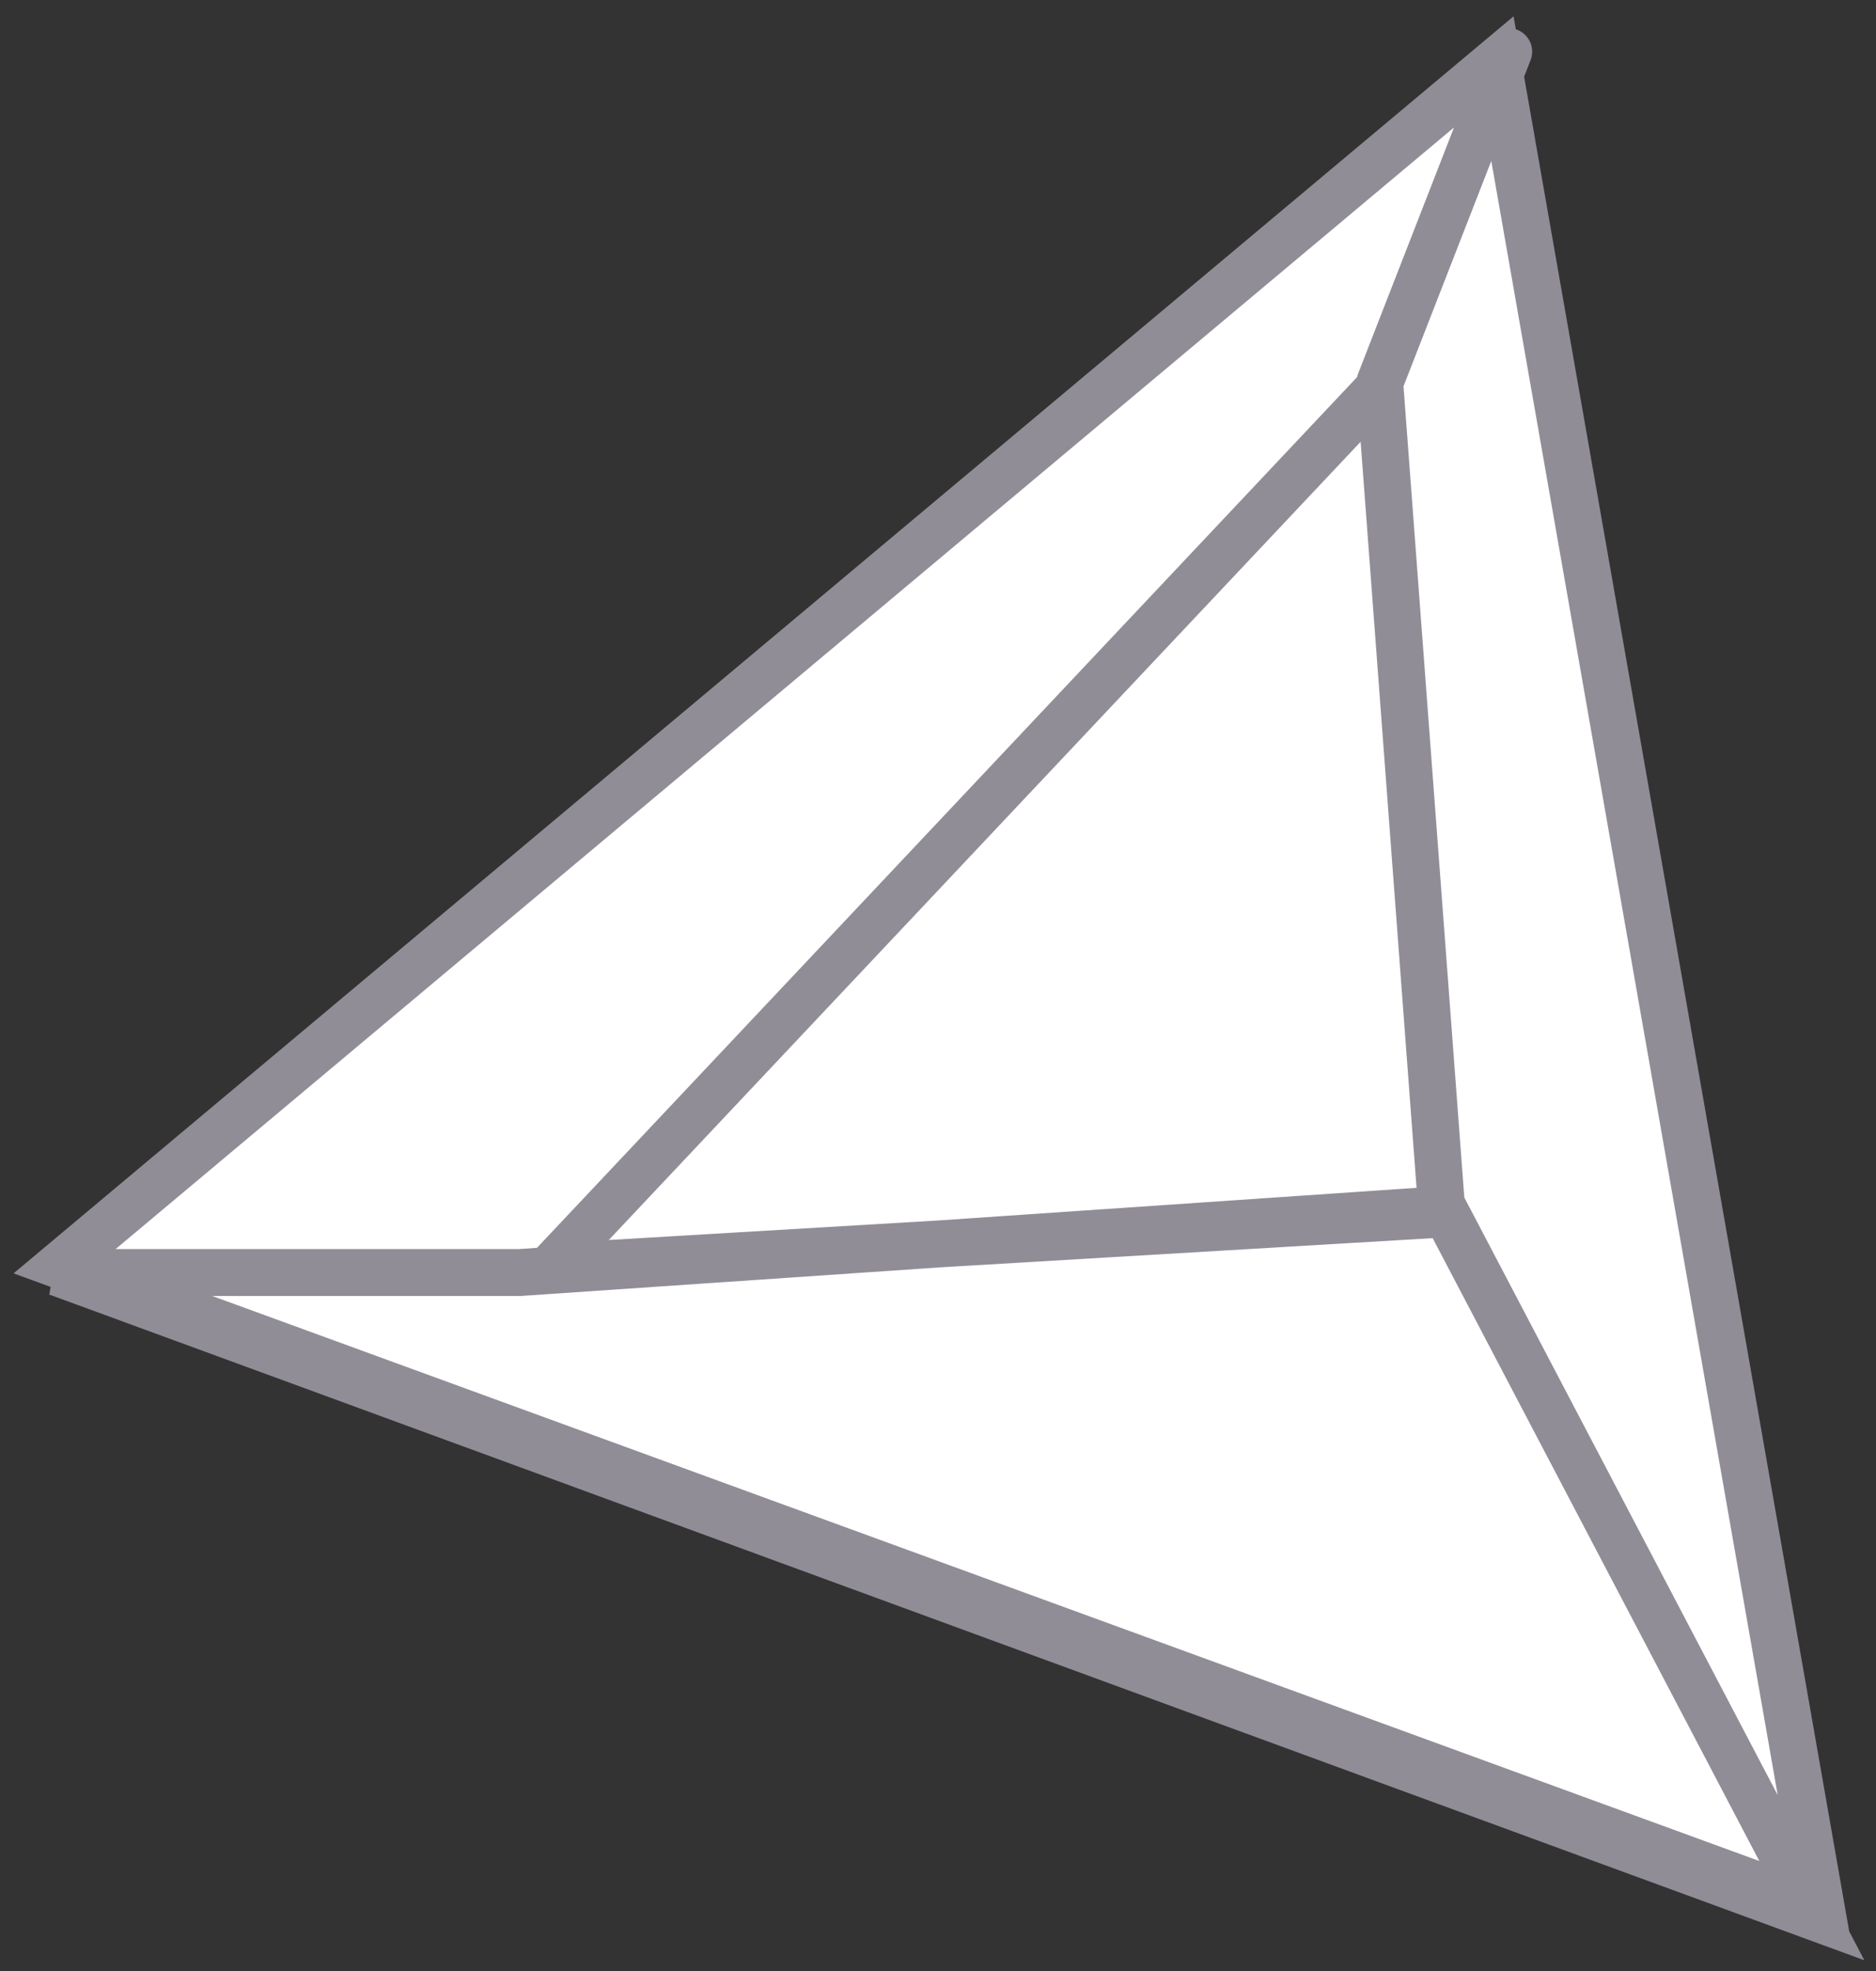 <?xml version="1.0" encoding="UTF-8"?> <svg xmlns="http://www.w3.org/2000/svg" width="80" height="84" viewBox="0 0 80 84" fill="none"><rect x="0" y="0" width="80" height="84" fill="#333333" stroke="none"/> <path d="M77.672 81.343L2.549 53.923L63.858 2.575L77.672 81.343Z" fill="white"></path> <path d="M61.494 51.742L23.505 53.994L58.85 16.491L61.494 51.742Z" fill="white"></path> <path d="M22.158 54.233H2.446L77.412 81.711L61.582 51.545L22.158 54.233Z" fill="white"></path> <path d="M58.849 16.28L64.337 2.201M77.672 81.343L2.549 53.923L63.858 2.575L77.672 81.343ZM61.494 51.742L23.505 53.994L58.85 16.491L61.494 51.742ZM22.158 54.233H2.446L77.412 81.711L61.582 51.545L22.158 54.233Z" stroke="#918D97" stroke-width="2" stroke-linecap="round"></path> </svg> 